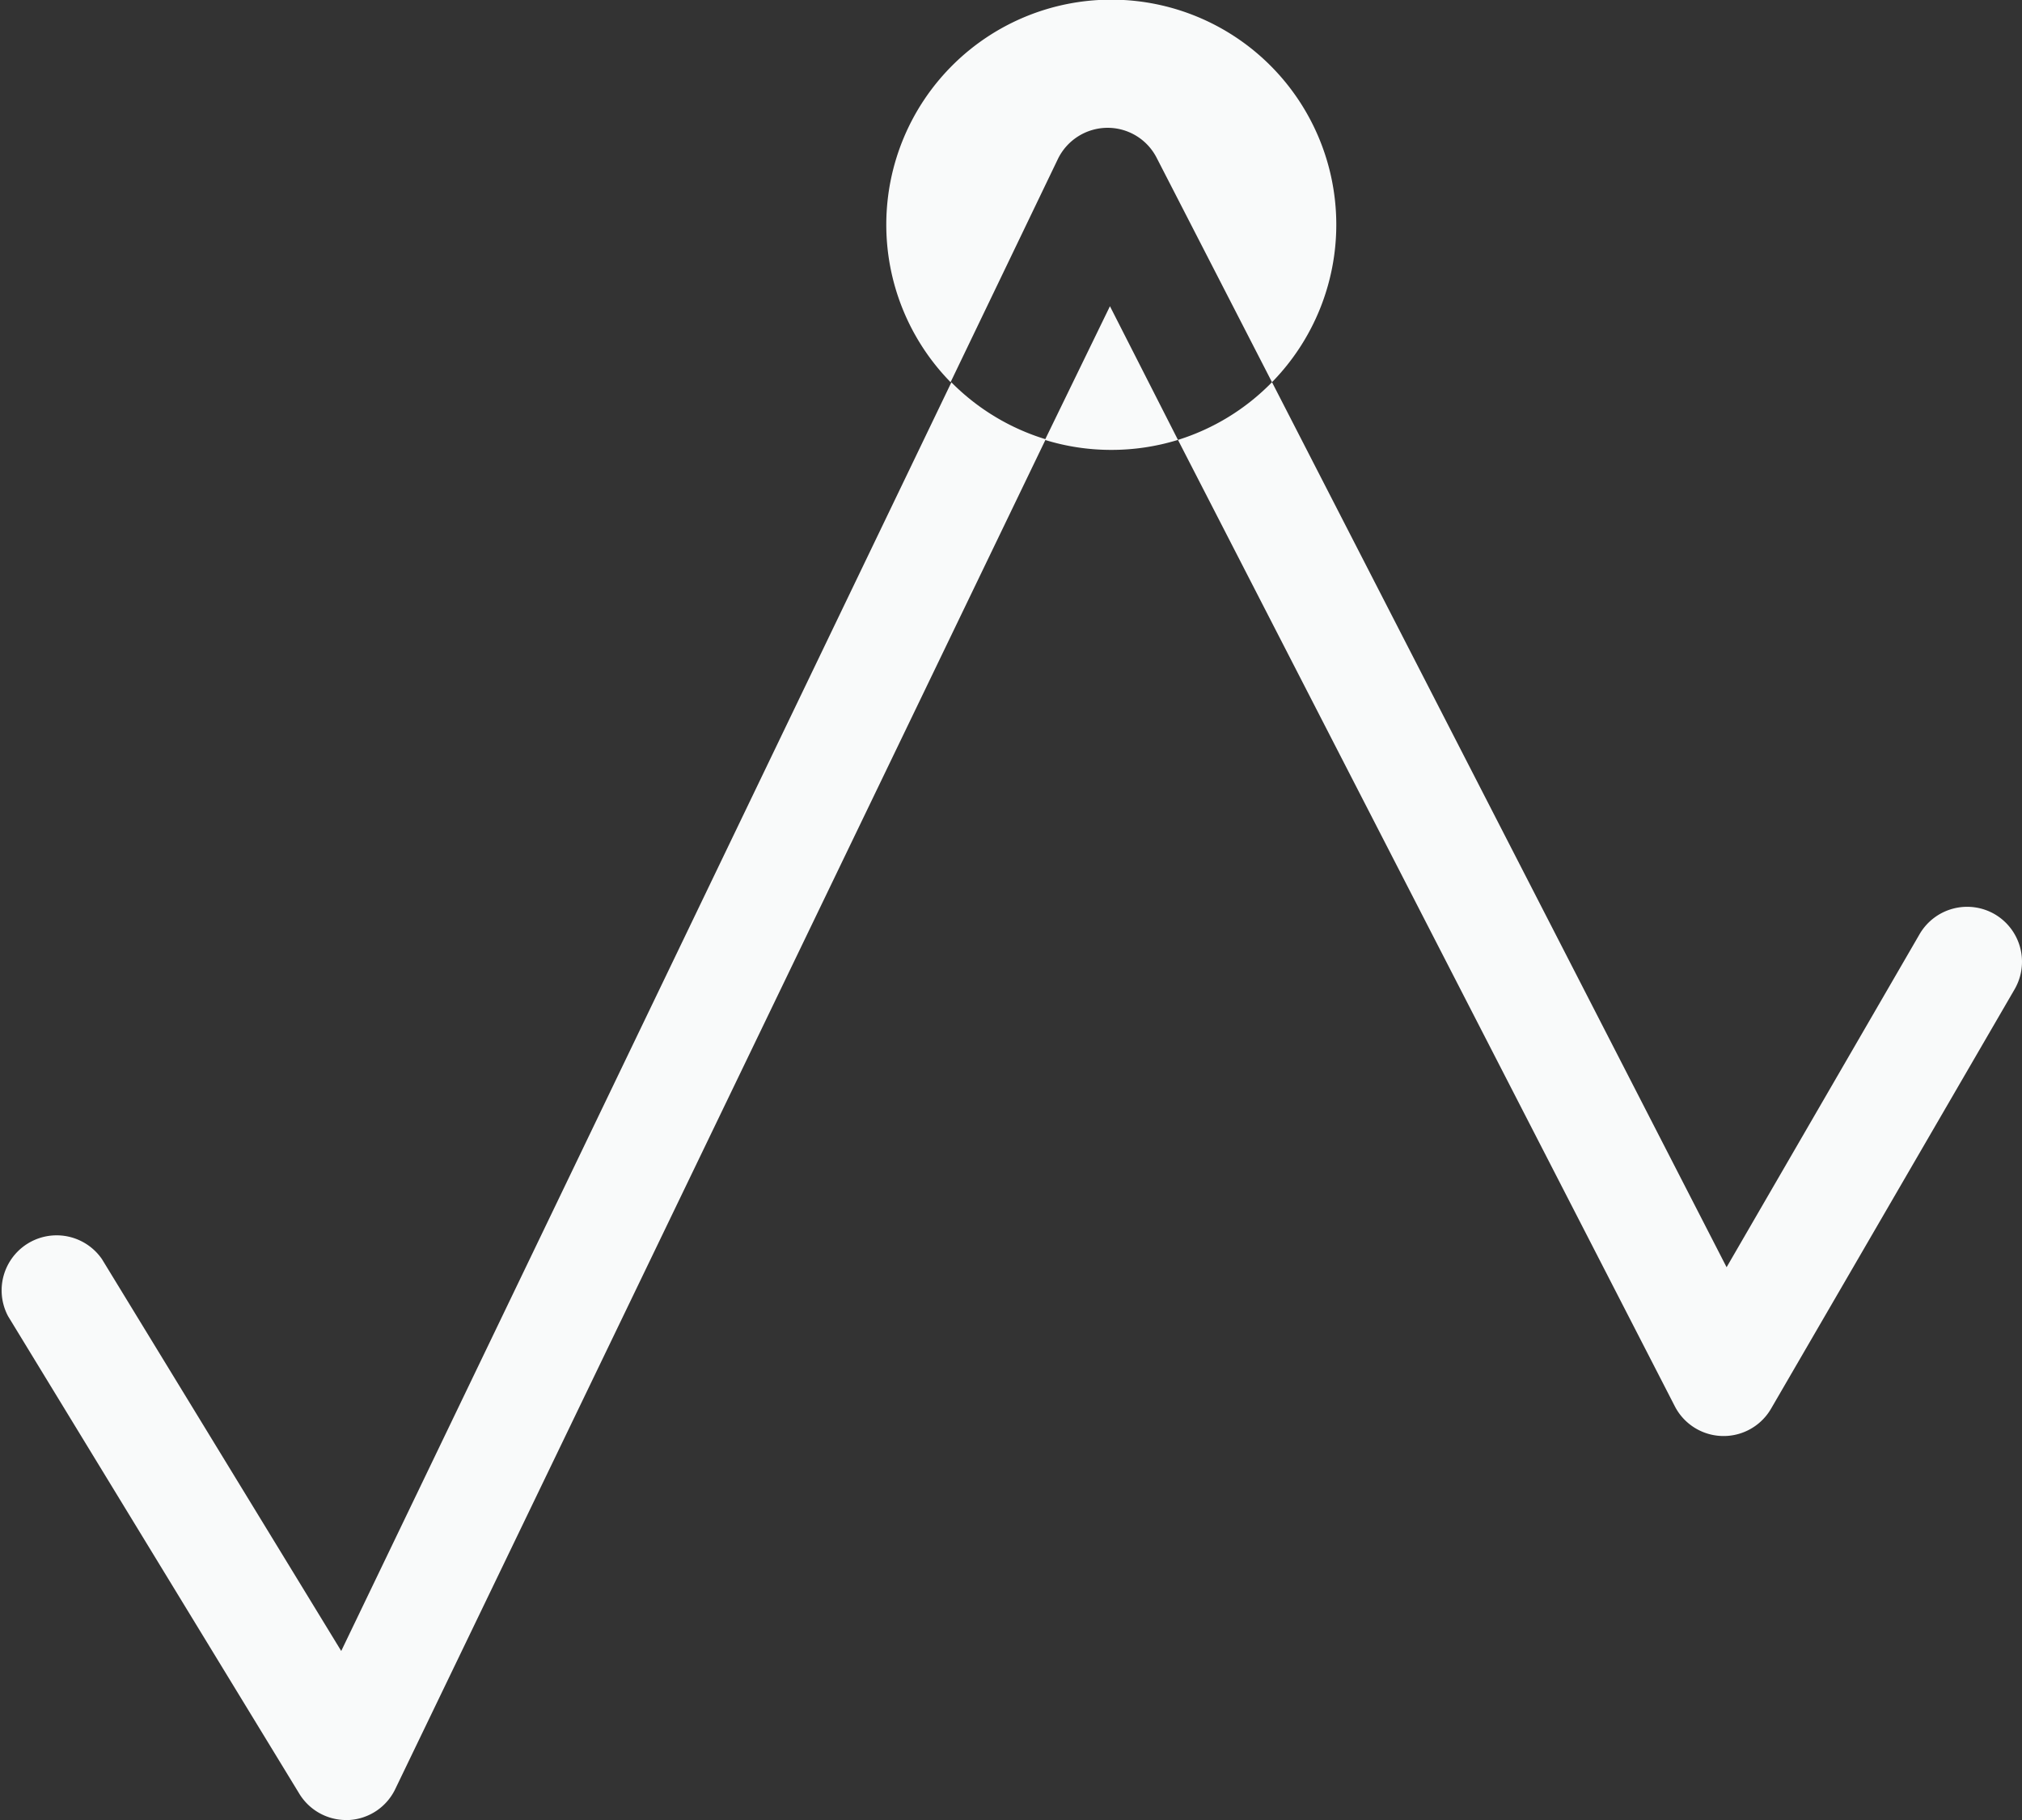 <svg xmlns="http://www.w3.org/2000/svg" viewBox="0 0 127.52 114.78"><rect x="0" y="0" width="127.52" height="114.78" fill="#333333" stroke="none"/><defs><style>.cls-1{fill:#f9fafa;}</style></defs><g id="Calque_2" data-name="Calque 2"><g id="Calque_3" data-name="Calque 3"><path class="cls-1" d="M60,24.11l-38.48,80L6.43,79.4A3.47,3.47,0,0,0,.51,83l18.36,30.1a3.46,3.46,0,0,0,3,1.67H22a3.45,3.45,0,0,0,2.95-2l41-85.07A14.2,14.2,0,0,1,60,24.11Z"/><path class="cls-1" d="M125.8,57.65a3.47,3.47,0,0,0-4.74,1.26l-12.17,21L80.22,24.1a14.19,14.19,0,0,1-5.93,3.64l31.33,60.93a3.46,3.46,0,0,0,6.08.15l15.35-26.43A3.47,3.47,0,0,0,125.8,57.65Z"/><path class="cls-1" d="M65.9,27.74a14.1,14.1,0,0,0,4.18.63,14.25,14.25,0,0,0,4.21-.63L70,19.31Z"/><path class="cls-1" d="M69.81,8.06a3.47,3.47,0,0,1,3.13,1.88L80.22,24.1a14.19,14.19,0,1,0-20.27,0L66.73,10A3.49,3.49,0,0,1,69.81,8.06Z"/></g></g></svg>